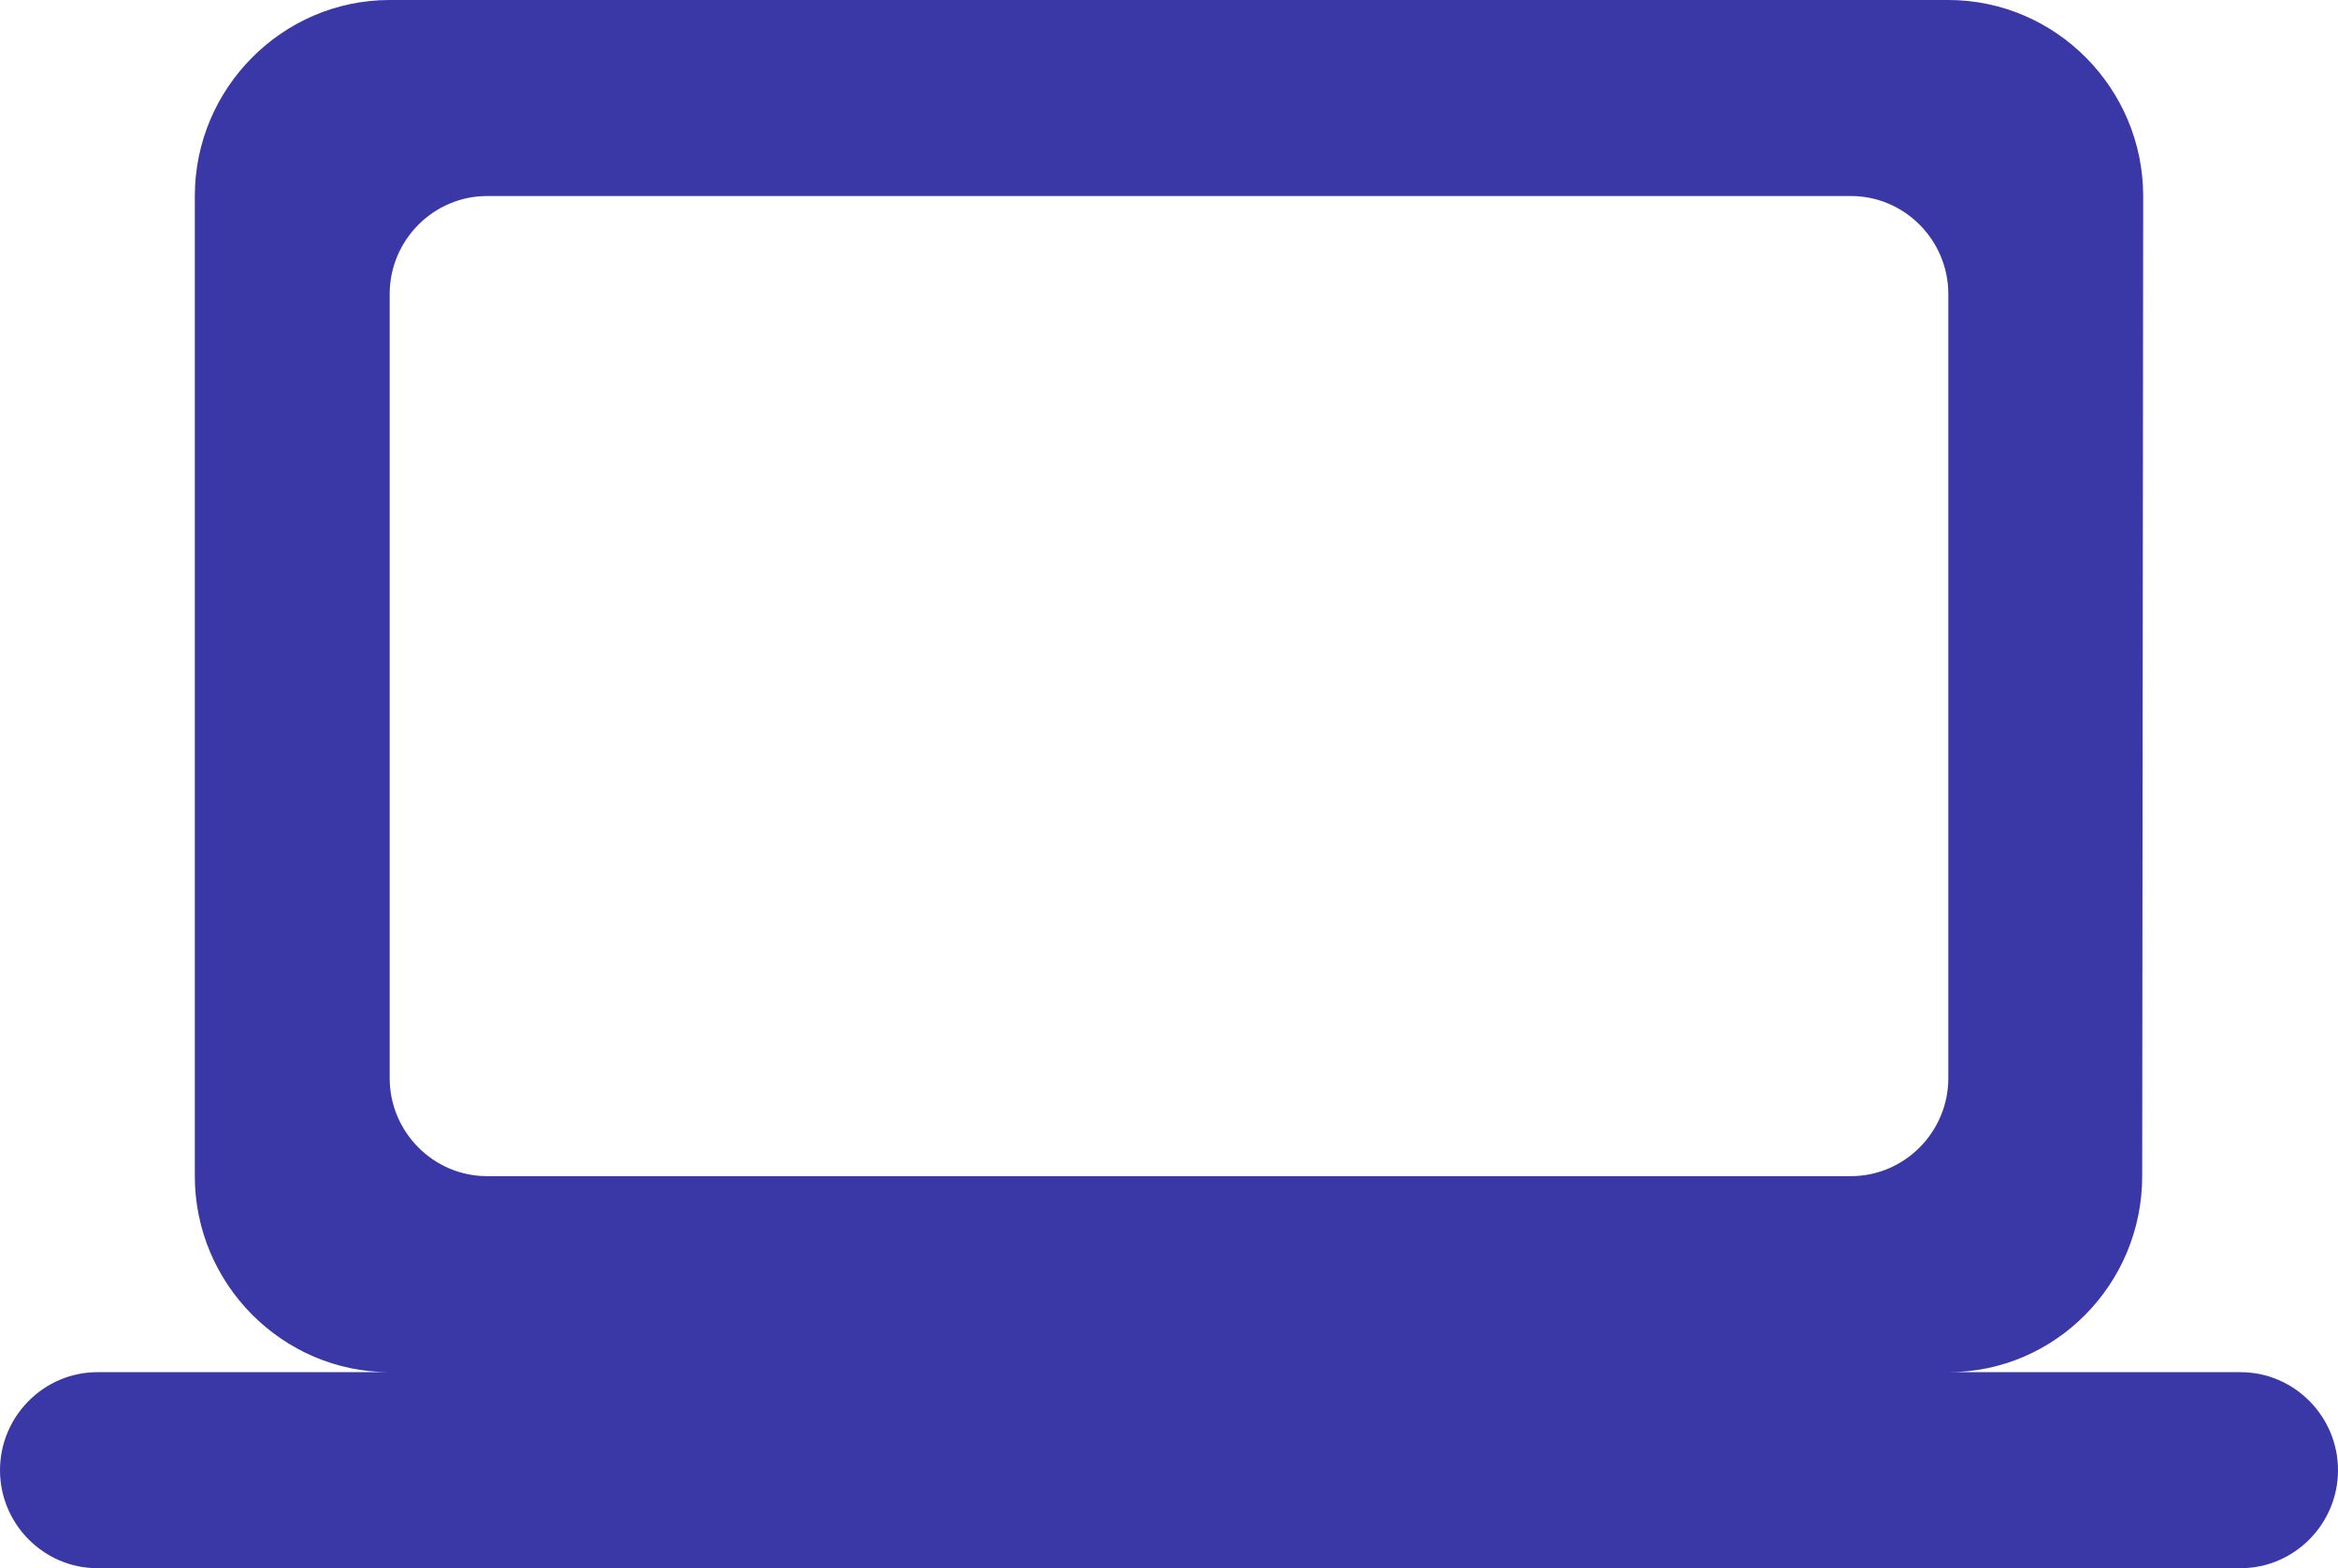 <svg width="79" height="53" viewBox="0 0 79 53" fill="none" xmlns="http://www.w3.org/2000/svg">
<path d="M65.833 46.375C69.454 46.375 72.384 43.394 72.384 39.75L72.417 6.625C72.417 2.981 69.454 0 65.833 0H13.167C9.546 0 6.583 2.981 6.583 6.625V39.75C6.583 43.394 9.546 46.375 13.167 46.375H3.292C1.481 46.375 0 47.866 0 49.688C0 51.509 1.481 53 3.292 53H75.708C77.519 53 79 51.509 79 49.688C79 47.866 77.519 46.375 75.708 46.375H65.833ZM16.458 6.625H62.542C64.352 6.625 65.833 8.116 65.833 9.938V36.438C65.833 38.259 64.352 39.75 62.542 39.75H16.458C14.648 39.75 13.167 38.259 13.167 36.438V9.938C13.167 8.116 14.648 6.625 16.458 6.625Z" fill="#3A38A6"/>
</svg>
